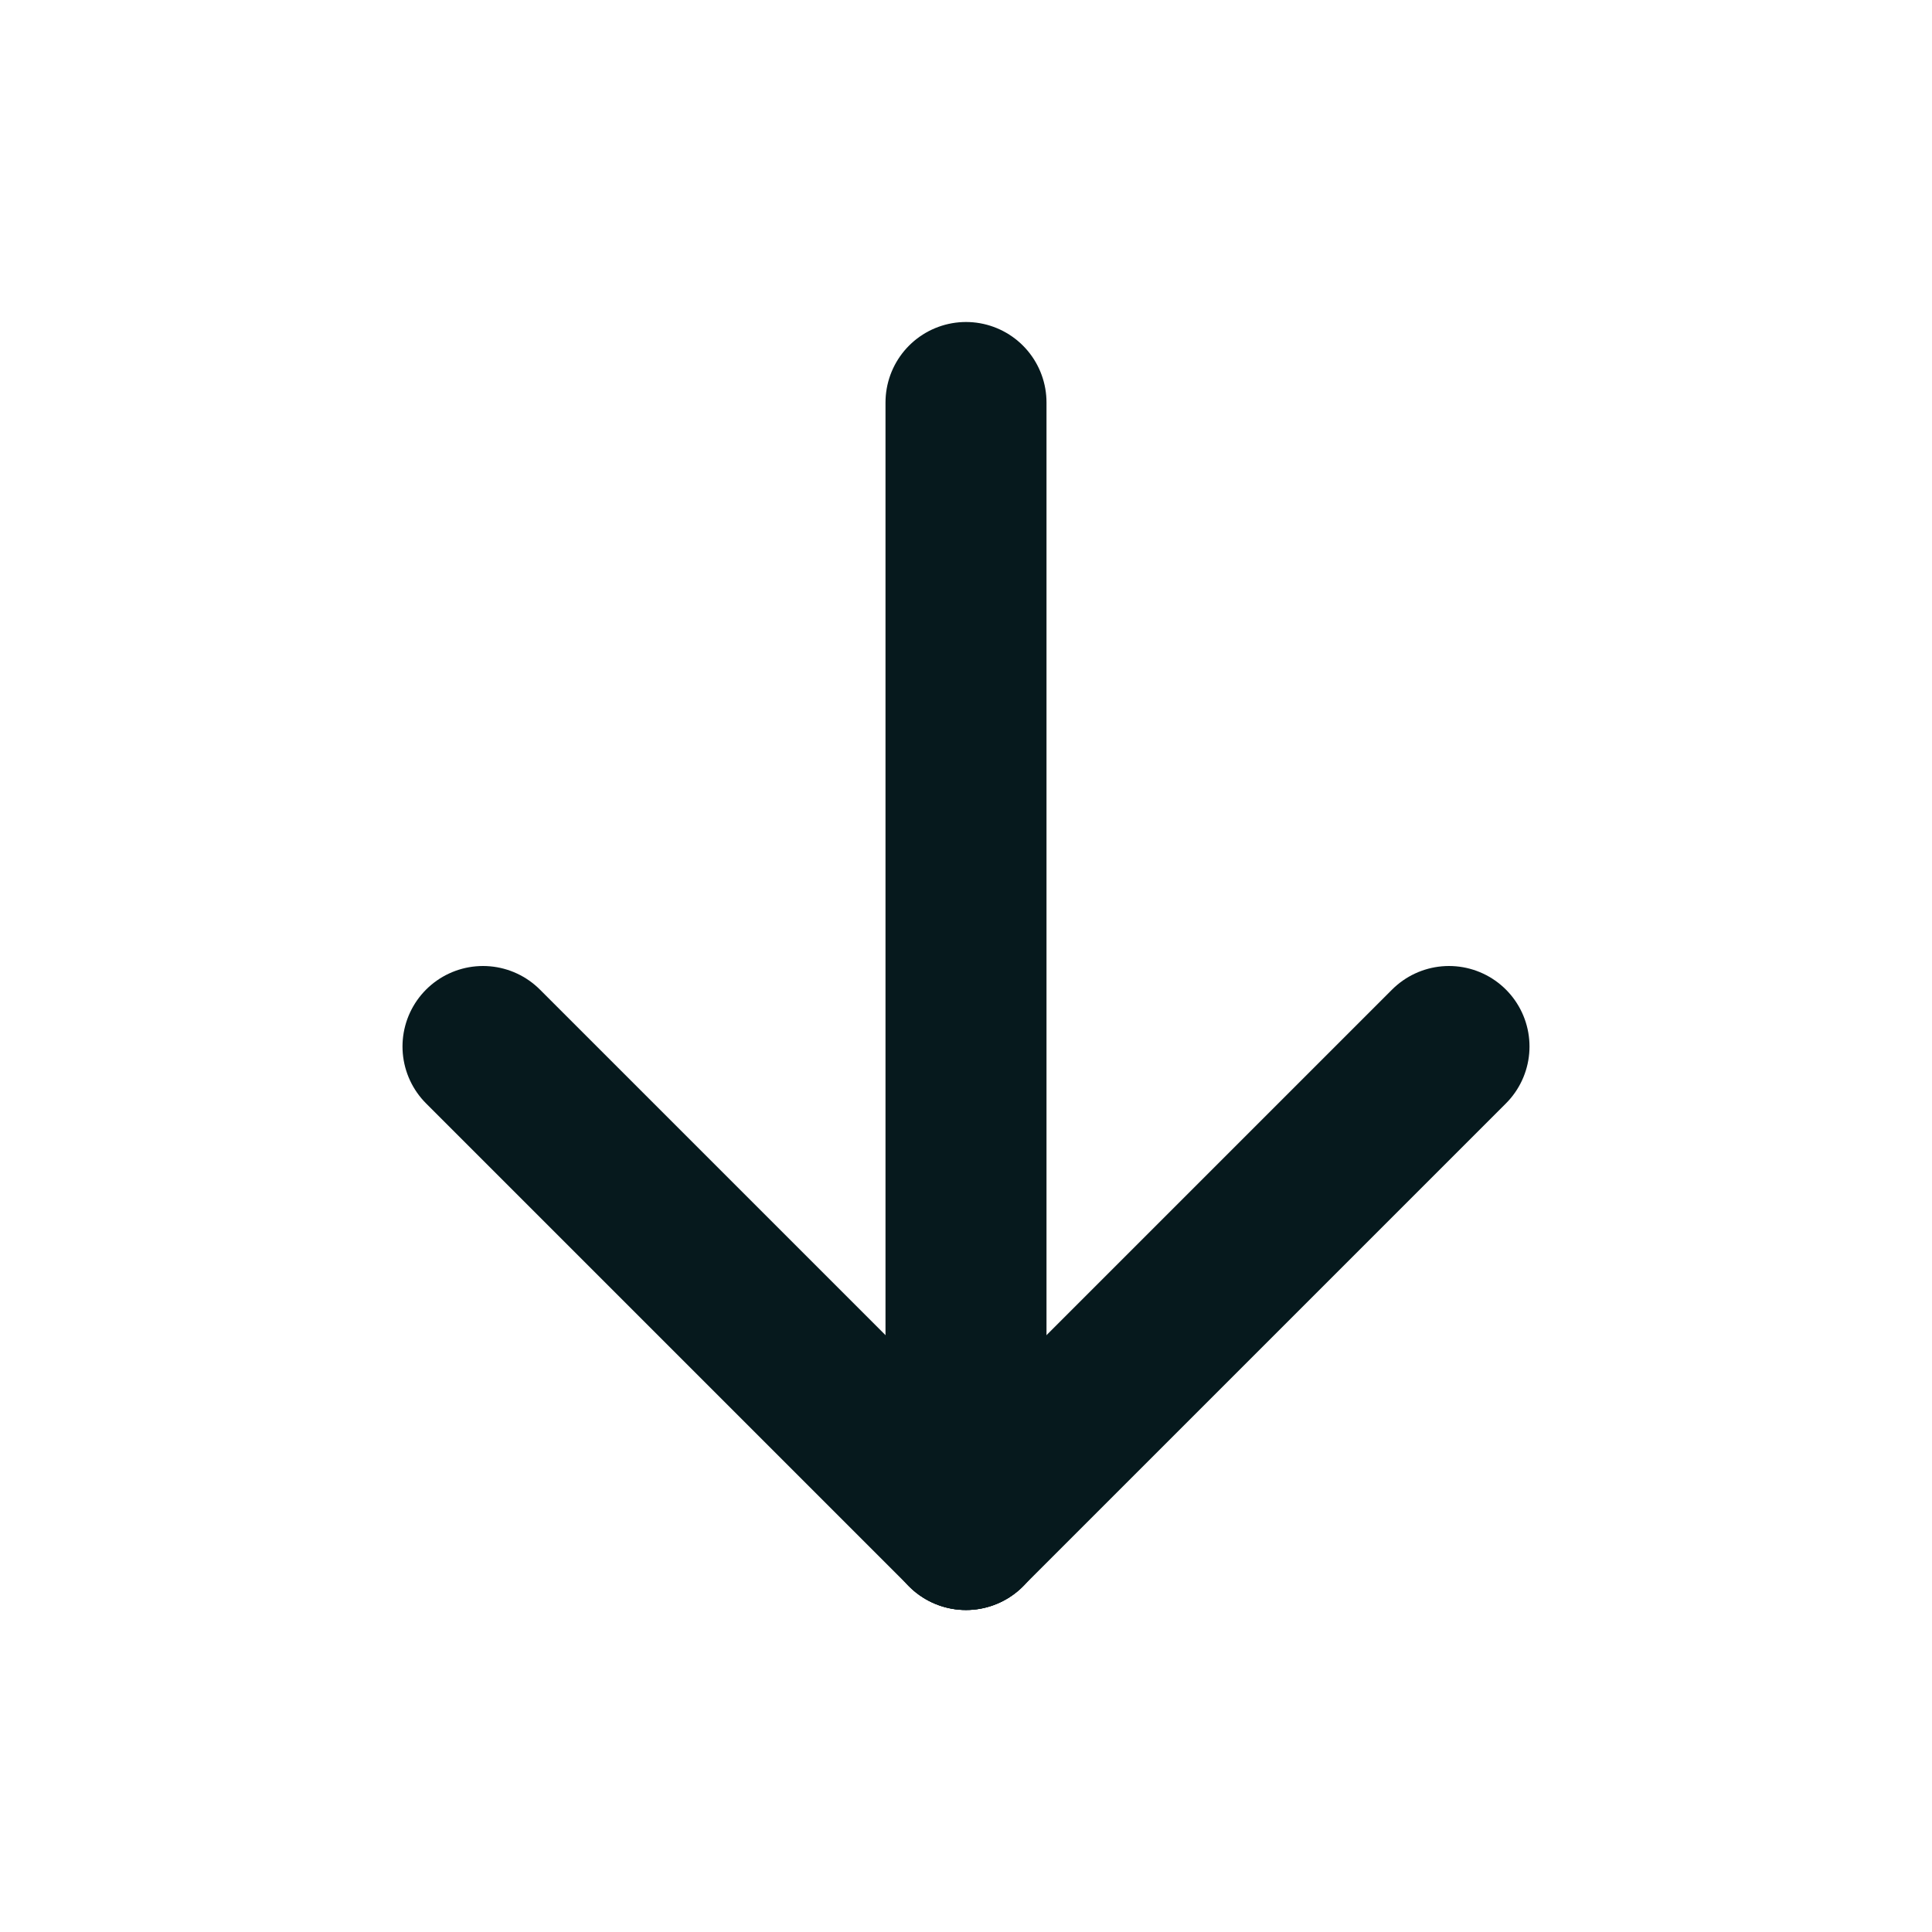 <svg width="24" height="24" viewBox="0 0 24 24" fill="none" xmlns="http://www.w3.org/2000/svg">
<g clip-path="url(#clip0_685_48)">
<path d="M12 5V19" stroke="#06191D" stroke-width="2" stroke-linecap="round" stroke-linejoin="round"/>
<path d="M6 13L12 19" stroke="#06191D" stroke-width="2" stroke-linecap="round" stroke-linejoin="round"/>
<path d="M18 13L12 19" stroke="#06191D" stroke-width="2" stroke-linecap="round" stroke-linejoin="round"/>
</g>
<defs>
<clipPath id="clip0_685_48">
<rect width="24" height="24" fill="white" transform="matrix(0 1 -1 0 24 0)"/>
</clipPath>
</defs>
</svg>
